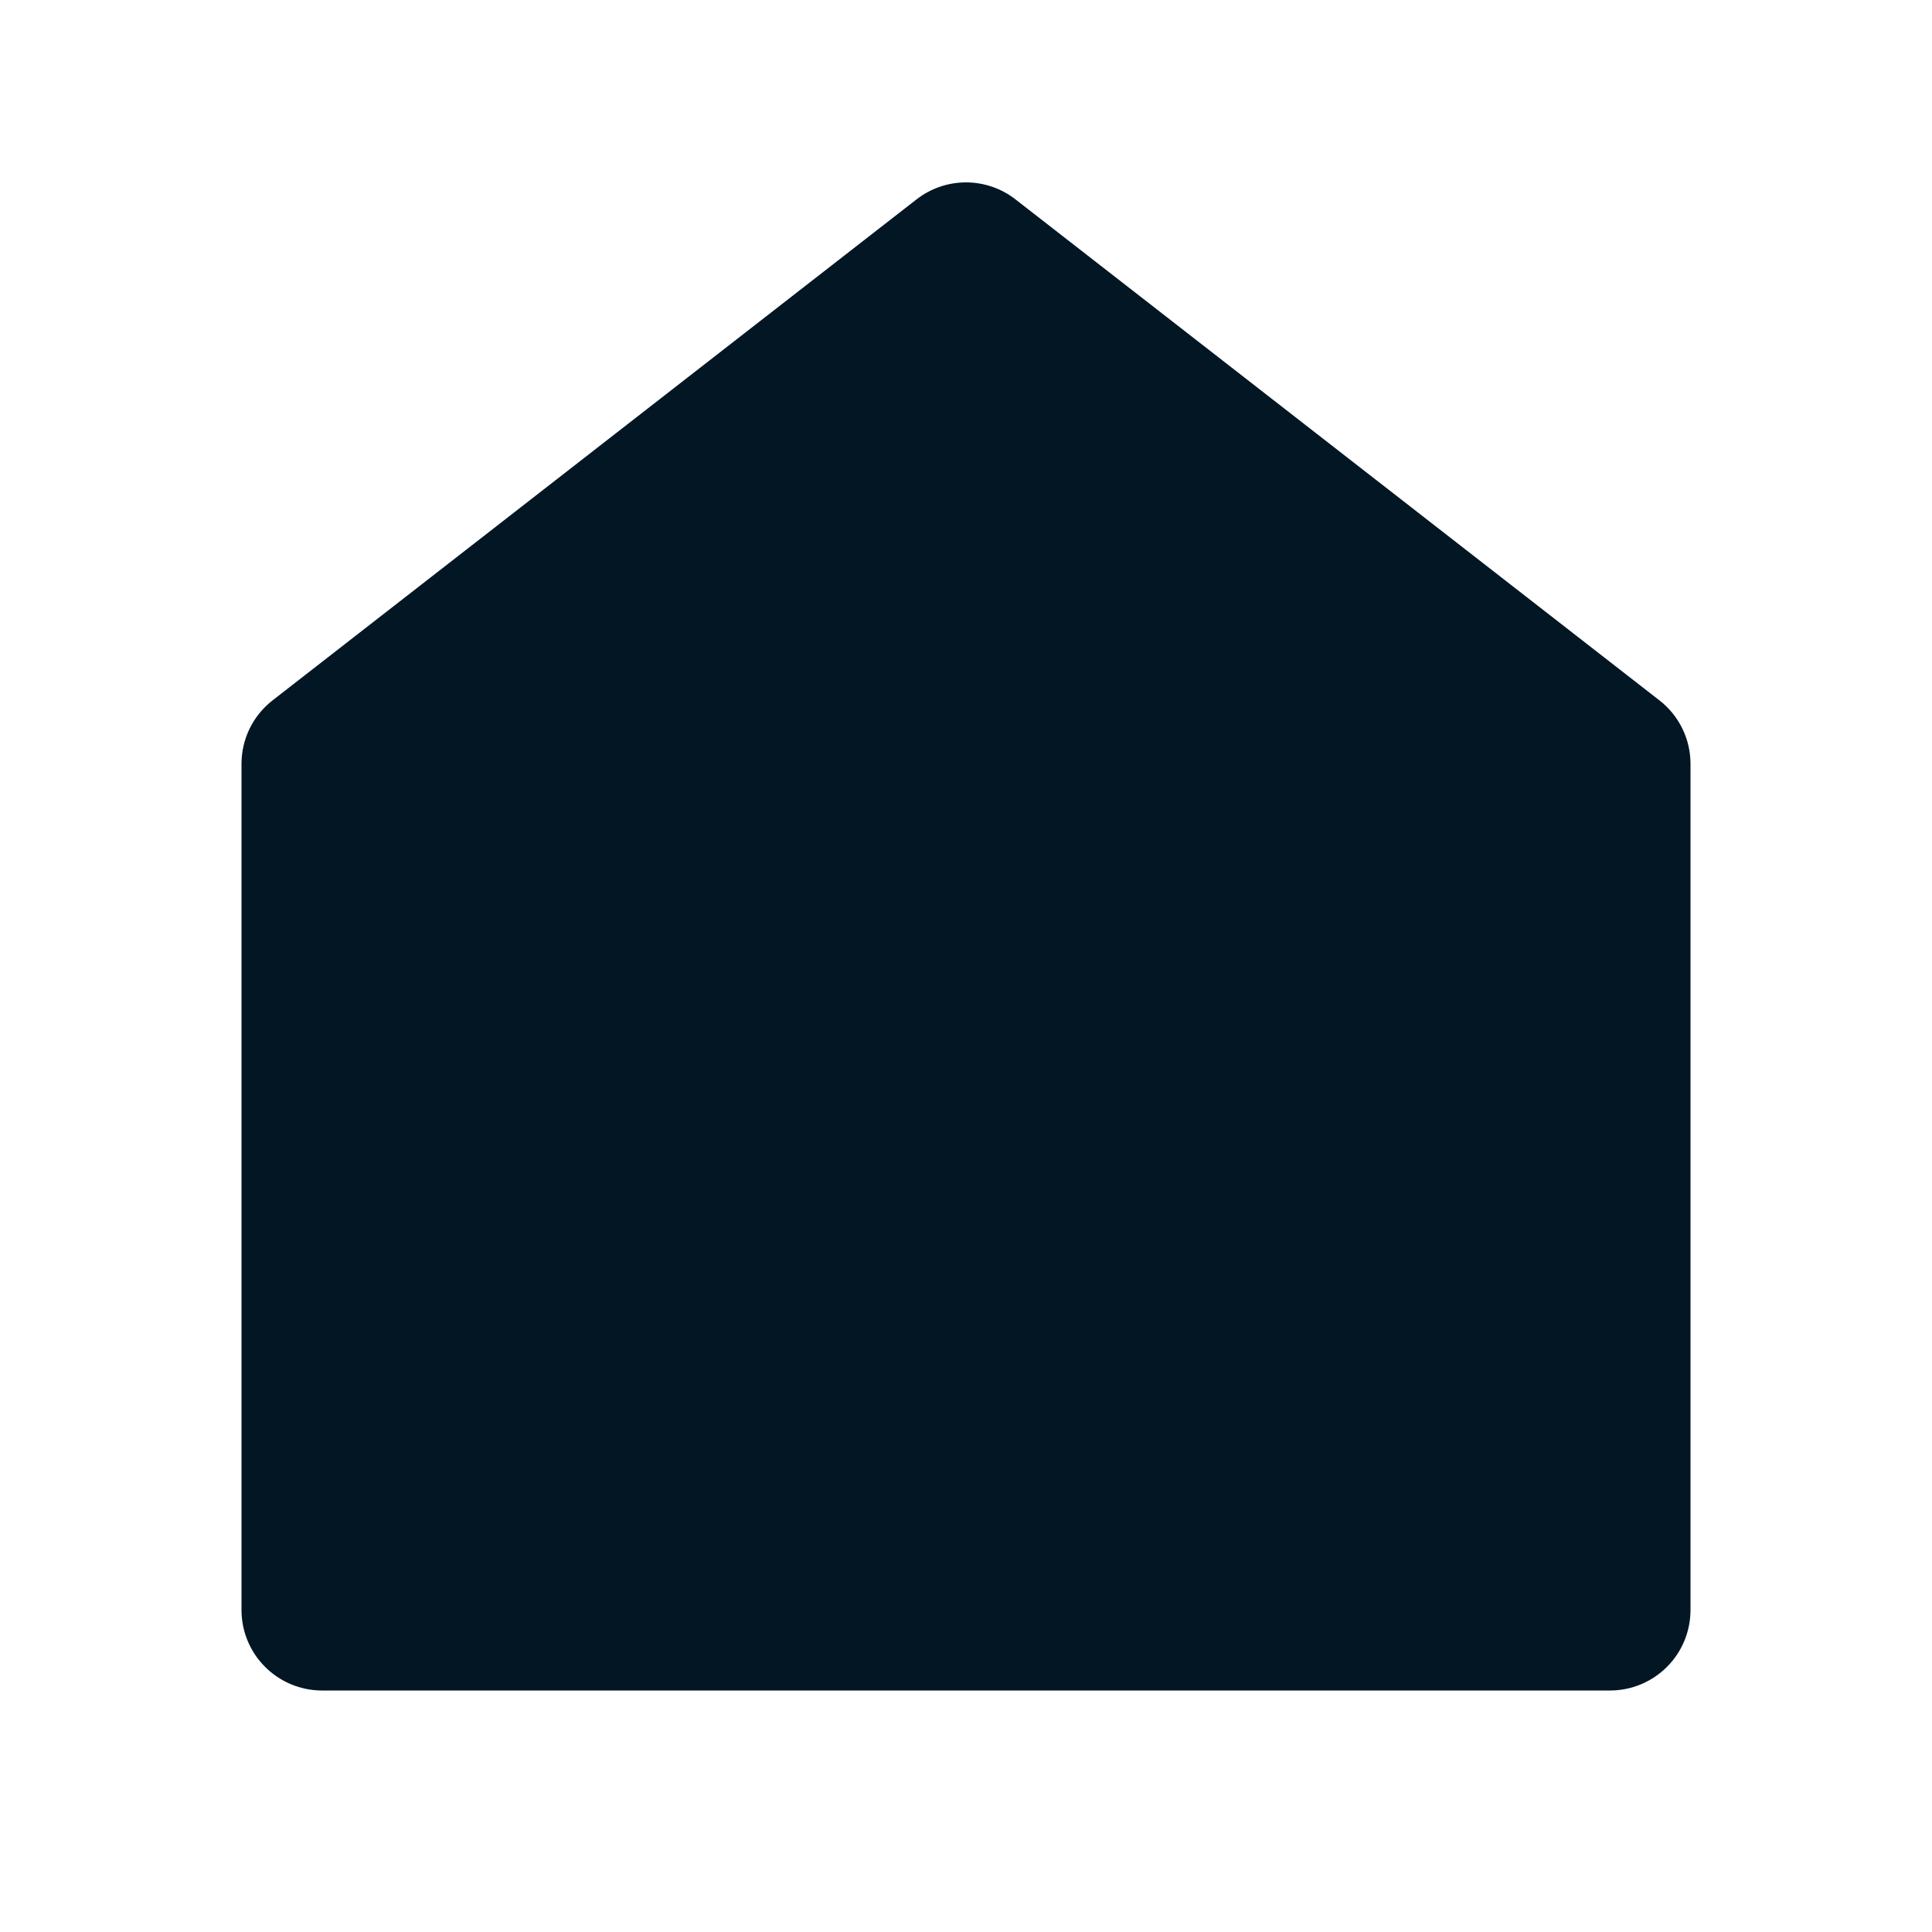 <svg width="32" height="32" viewBox="0 0 32 32" fill="none" xmlns="http://www.w3.org/2000/svg">
<path d="M28 26.666C28 27.02 27.86 27.359 27.61 27.609C27.359 27.859 27.02 28 26.667 28H5.333C4.98 28 4.641 27.859 4.391 27.609C4.14 27.359 4 27.02 4 26.666V12.653C4 12.45 4.046 12.249 4.135 12.067C4.225 11.884 4.354 11.725 4.515 11.6L15.181 3.302C15.415 3.12 15.704 3.021 16 3.021C16.297 3.021 16.585 3.12 16.819 3.302L27.485 11.6C27.646 11.725 27.775 11.884 27.865 12.067C27.954 12.249 28 12.45 28 12.653V26.666Z" fill="#021623"/>
</svg>
